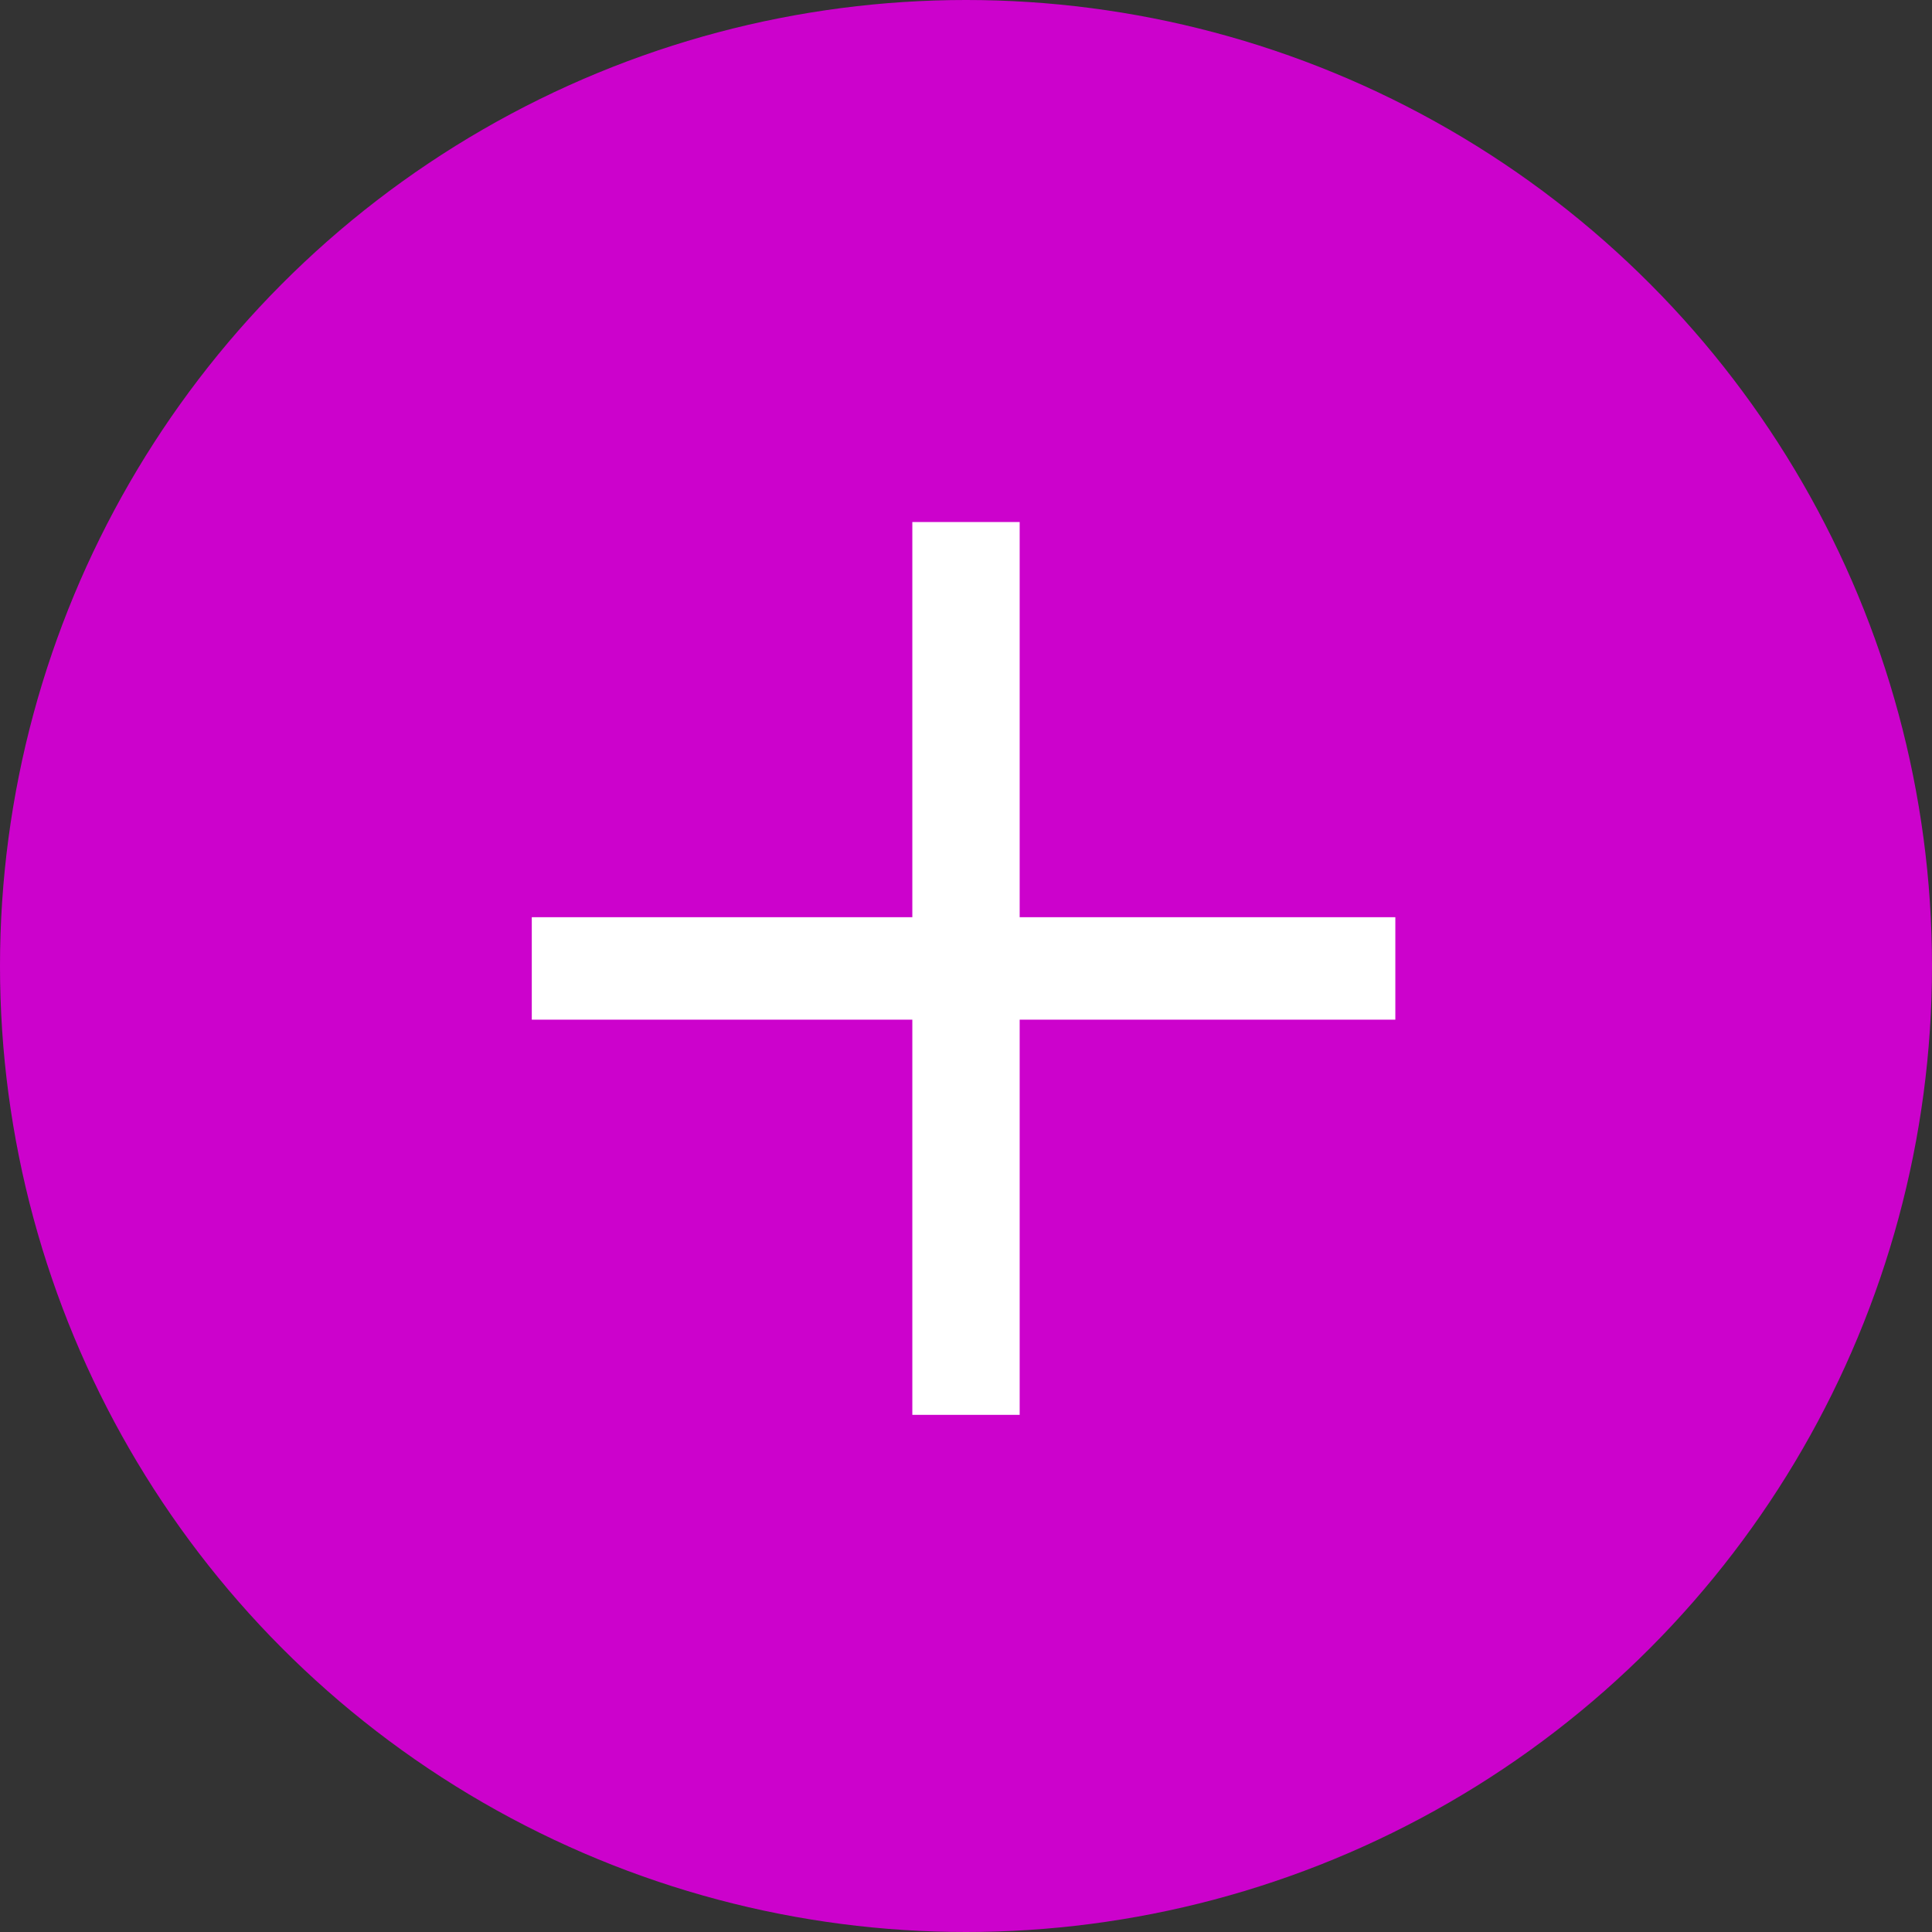<?xml version="1.0" encoding="utf-8"?>
<!-- Generator: Adobe Illustrator 23.0.2, SVG Export Plug-In . SVG Version: 6.00 Build 0)  -->
<svg version="1.1" id="Layer_1" xmlns="http://www.w3.org/2000/svg" xmlns:xlink="http://www.w3.org/1999/xlink" x="0px" y="0px"
	 viewBox="0 0 39.6 39.6" style="enable-background:new 0 0 39.6 39.6;" xml:space="preserve">
<rect x="0" y="0" width="39.6" height="39.6" fill="#333333" stroke="none"/>
<style type="text/css">
	.st0{fill:#CC02CC;}
	.st1{fill:#FFFFFF;}
</style>
<circle class="st0" cx="19.8" cy="19.8" r="19.8"/>
<g>
	<path class="st1" d="M20.9,10.7v8.1h7.7v2.1h-7.7v8.1h-2.2v-8.1h-7.8v-2.1h7.8v-8.1H20.9z"/>
</g>
</svg>
